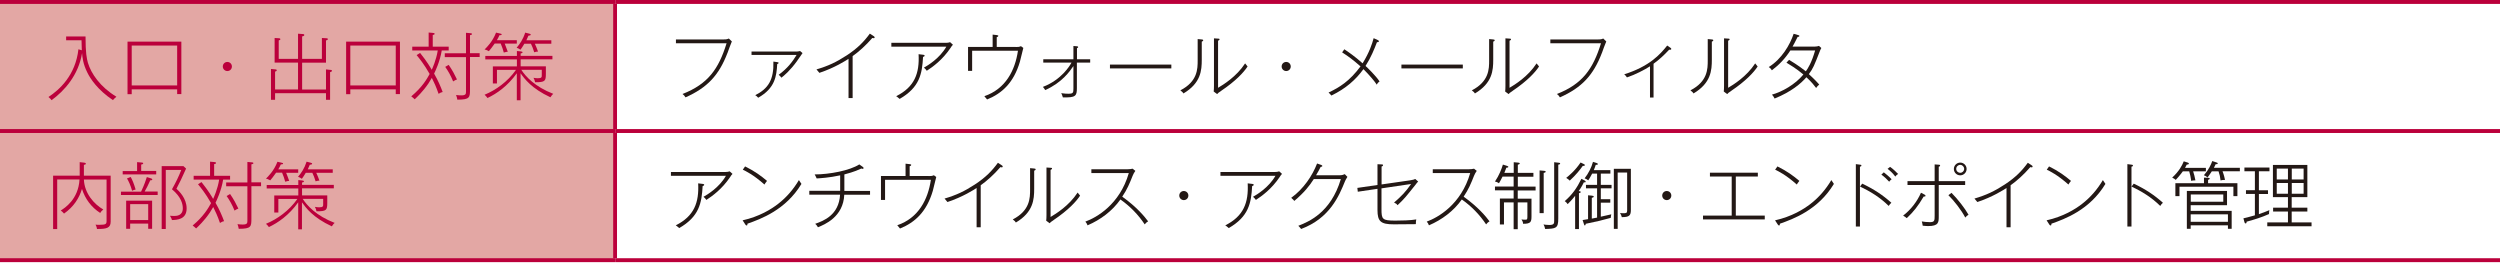 <svg width="550" height="58" viewBox="0 0 550 58" fill="none" xmlns="http://www.w3.org/2000/svg">
<path d="M0 28.836H135.341V57.23H0V28.836ZM0 0.421H135.341V28.816H0V0.421Z" fill="#E3A7A4"/>
<path d="M135.321 0H0V0.862H135.321V0Z" fill="#BB003B"/>
<path d="M550 0H135.341V0.862H550V0Z" fill="#BB003B"/>
<path d="M135.742 0.861H134.9V28.414H135.742V0.861Z" fill="#BB003B"/>
<path d="M135.321 28.395H0V29.256H135.321V28.395Z" fill="#BB003B"/>
<path d="M550 28.395H135.341V29.256H550V28.395Z" fill="#BB003B"/>
<path d="M135.742 29.256H134.9V56.809H135.742V29.256Z" fill="#BB003B"/>
<path d="M135.321 56.809H0V57.67H135.321V56.809Z" fill="#BB003B"/>
<path d="M550 56.809H135.341V57.67H550V56.809Z" fill="#BB003B"/>
<path d="M24.869 22.043C21.462 19.778 19.859 17.273 19.238 16.011C18.236 14.047 18.116 12.484 18.055 11.683C17.254 16.572 14.168 19.979 11.342 22.043C11.182 21.822 11.002 21.602 10.661 21.341C13.086 19.738 16.613 16.572 17.254 10.841L17.995 11.062C17.955 10.24 17.935 9.619 17.935 8.857H14.549V8.016H18.817C18.817 11.683 19.077 12.845 19.338 13.807C20.039 16.171 22.023 19.117 25.61 21.281C25.369 21.482 25.029 21.782 24.849 22.023L24.869 22.043Z" fill="#BB003B"/>
<path d="M38.975 20.7V19.658H28.976V20.721H28.054V9.158H39.897V20.7H38.975ZM38.975 10.02H28.976V18.797H38.975V10.02Z" fill="#BB003B"/>
<path d="M50.017 15.633C49.475 15.633 49.015 15.192 49.015 14.631C49.015 14.07 49.456 13.629 50.017 13.629C50.578 13.629 51.019 14.07 51.019 14.631C51.019 15.192 50.578 15.633 50.017 15.633Z" fill="#BB003B"/>
<path d="M72.62 15.831V21.963H71.719V20.5H60.517V21.963H59.615V15.17L60.657 15.27C60.778 15.27 60.878 15.33 60.878 15.471C60.878 15.651 60.717 15.691 60.517 15.751V19.679H65.567V13.767H60.417V8.357L61.379 8.417C61.379 8.417 61.679 8.417 61.679 8.617C61.679 8.758 61.599 8.798 61.319 8.898V12.946H65.567V7.415L66.669 7.495C66.669 7.495 66.949 7.495 66.949 7.696C66.949 7.896 66.729 7.956 66.468 8.016V12.946H70.817V8.357L71.819 8.417C71.959 8.417 72.119 8.417 72.119 8.617C72.119 8.818 71.919 8.838 71.719 8.898V13.787H66.468V19.699H71.719V15.27L72.821 15.39C72.941 15.39 73.021 15.431 73.021 15.571C73.021 15.771 72.801 15.831 72.62 15.871V15.831Z" fill="#BB003B"/>
<path d="M87.067 20.7V19.658H77.068V20.721H76.147V9.158H87.989V20.7H87.067ZM87.067 10.02H77.068V18.797H87.067V10.02Z" fill="#BB003B"/>
<path d="M97.189 11.083C96.788 13.568 95.726 15.752 95.505 16.193C96.407 17.756 96.968 19.118 97.389 20.241C97.108 20.301 96.868 20.381 96.487 20.641C95.966 19.118 95.465 18.036 95.004 17.134C94.664 17.716 94.463 18.056 94.243 18.377C93 20.2 91.718 21.383 91.237 21.844C90.936 21.543 90.736 21.403 90.476 21.202C92.92 19.158 93.942 17.335 94.523 16.273C93.301 14.109 92.259 12.866 91.658 12.125L92.419 11.644C93.962 13.568 94.684 14.83 94.984 15.351C95.124 15.05 95.966 13.227 96.307 11.103H90.696V10.261H94.303V7.155L95.205 7.235C95.385 7.235 95.626 7.276 95.626 7.456C95.626 7.616 95.325 7.676 95.205 7.696V10.261H98.712V11.103H97.148L97.189 11.083ZM103.4 12.546V19.579C103.4 21.443 103.4 21.924 100.615 21.924C100.555 21.563 100.495 21.323 100.335 20.902C100.916 20.982 101.377 20.982 101.517 20.982C102.439 20.982 102.519 20.681 102.519 20.2V12.566H97.85V11.724H102.519V7.215L103.441 7.296C103.641 7.296 103.841 7.336 103.841 7.496C103.841 7.656 103.561 7.716 103.4 7.736V11.704H105.525V12.546H103.4ZM99.693 17.916C99.132 16.553 98.611 15.652 97.95 14.71L98.712 14.269C99.553 15.491 100.034 16.433 100.535 17.475C100.194 17.595 99.994 17.716 99.693 17.916Z" fill="#BB003B"/>
<path d="M121.093 21.402C116.905 19.459 115.362 17.294 114.521 16.112V22.064H113.699V16.112C111.675 18.957 109.251 20.621 107.247 21.562C107.046 21.282 106.906 21.122 106.605 20.841C109.05 19.839 111.675 17.996 113.519 15.371H109.331V18.356H108.429V14.609H113.719V13.066H106.766V12.305H113.719V11.223L114.541 11.303C114.801 11.343 114.962 11.383 114.962 11.503C114.962 11.684 114.701 11.724 114.541 11.764V12.285H121.534V13.046H114.541V14.589H120.091V16.232C120.091 17.855 119.911 18.096 117.727 18.096C117.627 17.655 117.527 17.395 117.366 17.114C117.707 17.174 118.027 17.214 118.308 17.214C119.19 17.214 119.19 16.954 119.19 16.553V15.351H114.681C115.643 16.833 117.667 19.078 121.715 20.641C121.494 20.841 121.334 21.021 121.093 21.402ZM111.034 9.579C111.254 10.1 111.395 10.501 111.715 11.383C111.575 11.383 111.234 11.423 110.834 11.563C110.673 10.962 110.473 10.301 110.152 9.579H108.83C108.289 10.381 107.828 10.922 107.547 11.263C107.046 10.982 106.806 10.922 106.605 10.882C107.046 10.441 108.349 9.219 109.13 7.175L110.012 7.375C110.212 7.415 110.373 7.455 110.373 7.576C110.373 7.716 110.152 7.756 109.872 7.756C109.671 8.217 109.511 8.517 109.311 8.838H113.699V9.599H111.014L111.034 9.579ZM117.667 9.62C117.967 10.281 118.108 10.621 118.368 11.343C118.088 11.343 117.807 11.403 117.527 11.503C117.326 10.802 117.046 10.1 116.805 9.62H115.362C115.022 10.201 114.741 10.621 114.501 10.942C114.2 10.722 114 10.621 113.659 10.501C114.38 9.66 115.062 8.678 115.543 7.175L116.404 7.395C116.605 7.435 116.765 7.515 116.765 7.616C116.765 7.796 116.505 7.816 116.244 7.856C116.044 8.297 115.943 8.557 115.803 8.858H121.294V9.62H117.687H117.667Z" fill="#BB003B"/>
<path d="M160.047 11.643C158.163 16.552 155.638 19.277 150.809 21.422C150.629 21.101 150.448 20.901 150.148 20.68C155.779 18.476 158.103 15.169 159.847 9.519H148.705V8.677H159.225C159.907 8.677 160.067 8.597 160.348 8.477L161.009 9.118C160.828 9.499 160.187 11.242 160.067 11.603L160.047 11.643Z" fill="#231815"/>
<path d="M175.396 13.366C173.793 15.59 172.451 16.672 171.91 17.093C171.749 16.873 171.549 16.632 171.308 16.452C173.252 15.049 174.394 13.506 175.256 12.083H165.337V11.342H174.815C175.496 11.342 175.557 11.342 176.017 11.222L176.559 11.683C176.358 11.943 175.557 13.125 175.396 13.346V13.366ZM170.988 14.087C170.827 16.772 170.527 19.397 166.8 21.502C166.559 21.221 166.459 21.141 166.158 20.94C169.004 19.498 170.266 17.574 170.146 13.546L170.968 13.666C171.168 13.707 171.288 13.707 171.288 13.847C171.288 13.987 171.088 14.047 171.008 14.087H170.988Z" fill="#231815"/>
<path d="M192.188 8.395C192.188 8.395 192.068 8.395 191.908 8.355C190.465 10.019 188.962 11.361 187.579 12.343V21.581H186.678V12.944C186.157 13.285 183.652 14.908 180.265 16.03C180.185 15.91 179.764 15.429 179.624 15.269C182.229 14.507 183.992 13.666 186.277 12.183C188.661 10.62 190.064 9.177 191.367 7.394L192.308 8.015C192.308 8.015 192.429 8.155 192.429 8.235C192.429 8.315 192.349 8.416 192.168 8.416L192.188 8.395Z" fill="#231815"/>
<path d="M209.122 10.541C207.318 13.206 205.214 14.709 203.892 15.57C203.792 15.43 203.551 15.089 203.25 14.889C204.092 14.408 206.697 12.885 208.2 10.26H196.097V9.419H208.16C208.4 9.419 208.801 9.379 209.022 9.278L209.643 9.839C209.362 10.14 209.342 10.2 209.122 10.541ZM203.07 12.525C202.87 16.272 202.309 19.238 197.92 21.762C197.459 21.362 197.399 21.322 197.159 21.161C201.207 19.137 202.309 16.152 202.088 11.923L203.09 12.044C203.411 12.084 203.411 12.184 203.411 12.244C203.411 12.384 203.311 12.424 203.09 12.525H203.07Z" fill="#231815"/>
<path d="M223.47 10.341C223.991 10.341 224.171 10.341 224.612 10.16L225.133 10.541C225.013 11.022 224.492 13.166 224.372 13.607C223.009 18.196 220.464 20.54 217.158 21.883C217.078 21.762 216.657 21.262 216.557 21.161C221.246 19.558 223.31 15.49 223.951 11.162H213.871V15.591H212.97V10.32H218.38V7.615L219.282 7.715C219.603 7.755 219.623 7.816 219.623 7.896C219.623 8.056 219.382 8.156 219.282 8.176V10.32H223.45L223.47 10.341Z" fill="#231815"/>
<path d="M236.915 13.766V19.397C236.915 21.12 236.634 21.501 233.829 21.421C233.709 20.96 233.568 20.68 233.468 20.499C234.21 20.619 234.831 20.619 235.071 20.619C236.093 20.619 236.153 20.399 236.153 19.457V14.528C235.372 15.67 233.649 18.175 229.941 19.818C229.801 19.577 229.641 19.337 229.44 19.116C233.568 17.533 235.392 14.407 235.733 13.766H229.521V13.045H236.153V10.119L236.915 10.179C237.055 10.179 237.195 10.219 237.195 10.38C237.195 10.46 237.135 10.54 236.935 10.58V13.045H239.84V13.766H236.935H236.915Z" fill="#231815"/>
<path d="M244.189 15.05V14.208H257.695V15.05H244.189Z" fill="#231815"/>
<path d="M264.388 9.177V13.145C264.388 15.469 264.207 18.274 260.36 20.559C260.24 20.358 260.14 20.218 259.679 19.878C263.486 17.914 263.486 15.149 263.486 13.285V8.596L264.348 8.676C264.528 8.676 264.708 8.716 264.708 8.876C264.708 8.997 264.588 9.097 264.388 9.157V9.177ZM268.656 19.998C268.035 20.419 267.955 20.459 267.774 20.699L267.013 20.138C267.053 19.797 267.073 19.377 267.073 18.896V8.436L267.975 8.496C268.155 8.496 268.295 8.496 268.295 8.676C268.295 8.816 268.135 8.876 267.975 8.957V19.317C269.117 18.635 272.023 16.872 273.926 13.946C274.287 14.427 274.367 14.507 274.467 14.627C273.626 15.91 271.902 17.794 268.636 19.998H268.656Z" fill="#231815"/>
<path d="M282.964 15.63C282.423 15.63 281.962 15.189 281.962 14.628C281.962 14.067 282.403 13.626 282.964 13.626C283.525 13.626 283.966 14.067 283.966 14.628C283.966 15.189 283.525 15.63 282.964 15.63Z" fill="#231815"/>
<path d="M302.884 18.636C302.623 18.215 302.202 17.614 300.92 16.212C300.559 15.831 300.158 15.39 299.958 15.21C298.255 17.554 296.091 19.478 292.904 21.021C292.604 20.66 292.564 20.64 292.283 20.36C294.728 19.197 296.852 17.895 299.317 14.608C297.714 13.206 296.712 12.444 295.269 11.523L295.75 10.841C296.672 11.442 298.054 12.404 299.778 13.927C301.301 11.422 301.862 9.659 302.202 8.396L303.164 8.837C303.164 8.837 303.365 8.958 303.365 9.078C303.365 9.258 303.064 9.278 302.924 9.298C302.363 10.781 301.601 12.665 300.419 14.508C300.82 14.869 302.683 16.672 303.505 17.915C303.144 18.175 302.984 18.416 302.864 18.636H302.884Z" fill="#231815"/>
<path d="M308.313 15.05V14.208H321.82V15.05H308.313Z" fill="#231815"/>
<path d="M328.511 9.177V13.145C328.511 15.469 328.33 18.274 324.483 20.559C324.363 20.358 324.263 20.218 323.802 19.878C327.609 17.914 327.609 15.149 327.609 13.285V8.596L328.471 8.676C328.651 8.676 328.831 8.716 328.831 8.876C328.831 8.997 328.711 9.097 328.511 9.157V9.177ZM332.779 19.998C332.158 20.419 332.078 20.459 331.897 20.699L331.136 20.138C331.176 19.797 331.196 19.377 331.196 18.896V8.436L332.098 8.496C332.278 8.496 332.418 8.496 332.418 8.676C332.418 8.816 332.258 8.876 332.098 8.957V19.317C333.24 18.635 336.146 16.872 338.049 13.946C338.41 14.427 338.49 14.507 338.59 14.627C337.749 15.91 336.025 17.794 332.759 19.998H332.779Z" fill="#231815"/>
<path d="M352.418 11.643C350.534 16.552 348.01 19.277 343.18 21.422C343 21.101 342.82 20.901 342.519 20.68C348.15 18.476 350.474 15.169 352.218 9.519H341.076V8.677H351.596C352.278 8.677 352.438 8.597 352.719 8.477L353.38 9.118C353.2 9.499 352.558 11.242 352.438 11.603L352.418 11.643Z" fill="#231815"/>
<path d="M367.206 10.938C366.084 12.141 365.102 13.062 363.78 14.024V21.459H362.998V14.585C361.816 15.347 359.752 16.429 357.928 17.03C357.728 16.73 357.548 16.509 357.327 16.349C362.818 14.626 365.202 12.021 366.785 10.017L367.567 10.558C367.567 10.558 367.687 10.678 367.687 10.758C367.687 10.998 367.387 10.958 367.206 10.938Z" fill="#231815"/>
<path d="M376.604 9.177V13.145C376.604 15.469 376.423 18.274 372.576 20.559C372.456 20.358 372.355 20.218 371.895 19.878C375.702 17.914 375.702 15.149 375.702 13.285V8.596L376.564 8.676C376.744 8.676 376.924 8.716 376.924 8.876C376.924 8.997 376.804 9.097 376.604 9.157V9.177ZM380.872 19.998C380.251 20.419 380.171 20.459 379.99 20.699L379.229 20.138C379.269 19.797 379.289 19.377 379.289 18.896V8.436L380.191 8.496C380.371 8.496 380.511 8.496 380.511 8.676C380.511 8.816 380.351 8.876 380.191 8.957V19.317C381.333 18.635 384.238 16.872 386.142 13.946C386.503 14.427 386.583 14.507 386.683 14.627C385.841 15.91 384.118 17.794 380.852 19.998H380.872Z" fill="#231815"/>
<path d="M400.372 11.24C399.089 14.526 398.889 15.027 397.947 16.31C399.289 17.532 399.871 18.193 400.231 18.594C399.911 18.875 399.73 19.075 399.55 19.356C399.129 18.815 398.628 18.113 397.406 16.991C396.204 18.394 394.099 20.177 390.412 21.68C390.232 21.319 390.092 21.099 389.831 20.818C392.015 20.217 394.921 18.614 396.745 16.39C395.182 15.067 393.578 14.126 393.017 13.785L393.598 13.164C395.642 14.406 396.564 15.127 397.286 15.688C397.746 15.027 398.528 13.865 399.33 11.1H393.879C392.797 12.803 391.414 14.266 389.811 15.468C389.591 15.107 389.471 14.987 389.13 14.747C391.975 12.983 393.799 9.857 394.6 7.433L395.582 7.713C395.743 7.753 395.863 7.793 395.863 7.914C395.863 8.114 395.582 8.114 395.482 8.114C394.961 9.136 394.661 9.757 394.36 10.258H399.149C399.67 10.258 399.911 10.178 400.171 10.098L400.692 10.559C400.572 10.799 400.452 10.999 400.392 11.18L400.372 11.24Z" fill="#231815"/>
<path d="M21.341 50.396C21.281 49.956 21.141 49.655 21.021 49.414C21.281 49.455 21.502 49.455 21.942 49.455C23.325 49.455 23.445 49.254 23.445 48.593V39.495H18.456C18.576 42.501 20.66 44.906 22.724 46.088C22.323 46.449 22.243 46.509 22.043 46.849C20.099 45.607 18.716 43.743 18.035 41.559C17.434 43.563 16.231 45.487 14.087 46.99C13.827 46.689 13.687 46.549 13.366 46.309C14.207 45.788 17.253 43.884 17.494 39.475H12.584V50.396H11.683V38.654H17.534V35.668L18.536 35.788C18.536 35.788 18.896 35.828 18.896 36.009C18.896 36.209 18.576 36.249 18.456 36.269V38.654H24.347V48.753C24.347 50.136 23.505 50.396 21.341 50.376V50.396Z" fill="#BB003B"/>
<path d="M26.612 42.922V42.16H31.041C31.782 40.617 32.163 39.395 32.303 38.954L33.265 39.255C33.265 39.255 33.506 39.355 33.506 39.455C33.506 39.676 33.245 39.676 33.065 39.656C32.544 40.798 32.243 41.419 31.822 42.14H34.688V42.902H26.612V42.922ZM26.993 38.393V37.632H30.159V35.668L31.081 35.748C31.321 35.748 31.502 35.788 31.502 35.949C31.502 36.069 31.401 36.149 31.061 36.209V37.612H34.367V38.373H27.013L26.993 38.393ZM32.604 50.336V49.194H28.636V50.336H27.755V44.144H33.465V50.336H32.604ZM29.057 41.96C28.736 40.798 28.296 39.836 27.935 39.255L28.756 38.934C29.117 39.596 29.458 40.377 29.838 41.7C29.498 41.76 29.317 41.84 29.057 41.98V41.96ZM32.604 44.906H28.636V48.413H32.604V44.906ZM37.834 48.413C37.754 48.172 37.674 47.892 37.393 47.471C37.954 47.511 38.195 47.511 38.275 47.511C38.836 47.511 40.218 47.471 40.218 45.828C40.218 44.946 39.918 43.383 37.834 41.639C38.756 39.996 39.277 38.914 39.878 37.391H36.471V50.376H35.57V36.55H40.359L40.94 37.091C40.078 39.054 39.457 40.297 38.816 41.519C39.337 42 41.06 43.583 41.06 45.868C41.06 48.312 38.896 48.373 37.834 48.413Z" fill="#BB003B"/>
<path d="M49.096 39.496C48.695 41.981 47.633 44.165 47.413 44.606C48.314 46.169 48.875 47.531 49.296 48.654C49.016 48.714 48.775 48.794 48.394 49.054C47.873 47.531 47.372 46.449 46.911 45.548C46.571 46.129 46.37 46.469 46.15 46.79C44.908 48.614 43.625 49.796 43.144 50.257C42.844 49.956 42.643 49.816 42.383 49.615C44.828 47.572 45.849 45.748 46.431 44.686C45.208 42.522 44.166 41.279 43.565 40.538L44.327 40.057C45.87 41.981 46.591 43.243 46.892 43.764C47.032 43.464 47.873 41.64 48.214 39.516H42.603V38.674H46.21V35.568L47.112 35.648C47.292 35.648 47.533 35.689 47.533 35.869C47.533 36.029 47.232 36.089 47.112 36.109V38.674H50.619V39.516H49.056L49.096 39.496ZM55.308 40.959V47.992C55.308 49.856 55.308 50.337 52.522 50.337C52.462 49.976 52.402 49.736 52.242 49.315C52.823 49.395 53.284 49.395 53.424 49.395C54.346 49.395 54.426 49.094 54.426 48.614V40.979H49.757V40.137H54.426V35.629L55.348 35.709C55.548 35.709 55.749 35.749 55.749 35.909C55.749 36.069 55.468 36.129 55.308 36.15V40.117H57.432V40.959H55.308ZM51.601 46.329C51.039 44.967 50.519 44.065 49.857 43.123L50.619 42.682C51.46 43.904 51.941 44.846 52.442 45.888C52.102 46.008 51.901 46.129 51.601 46.329Z" fill="#BB003B"/>
<path d="M73.002 49.796C68.814 47.852 67.271 45.688 66.429 44.506V50.457H65.607V44.506C63.583 47.351 61.159 49.014 59.155 49.956C58.955 49.676 58.814 49.515 58.514 49.235C60.958 48.233 63.583 46.389 65.427 43.764H61.239V46.75H60.337V43.003H65.627V41.46H58.674V40.698H65.627V39.616L66.449 39.696C66.71 39.736 66.87 39.776 66.87 39.897C66.87 40.077 66.609 40.117 66.449 40.157V40.678H73.442V41.44H66.449V42.983H72V44.626C72 46.249 71.819 46.489 69.635 46.489C69.535 46.049 69.435 45.788 69.274 45.508C69.615 45.568 69.936 45.608 70.216 45.608C71.098 45.608 71.098 45.347 71.098 44.946V43.744H66.589C67.551 45.227 69.575 47.471 73.623 49.034C73.402 49.235 73.242 49.415 73.002 49.796ZM62.942 37.993C63.163 38.514 63.303 38.915 63.623 39.797C63.483 39.797 63.143 39.837 62.742 39.977C62.581 39.376 62.381 38.714 62.06 37.993H60.738C60.197 38.795 59.736 39.336 59.456 39.676C58.955 39.396 58.714 39.336 58.514 39.295C58.955 38.855 60.257 37.632 61.038 35.588L61.92 35.789C62.121 35.829 62.281 35.869 62.281 35.989C62.281 36.129 62.06 36.169 61.78 36.169C61.58 36.63 61.419 36.931 61.219 37.252H65.607V38.013H62.922L62.942 37.993ZM69.575 38.013C69.876 38.674 70.016 39.015 70.276 39.736C69.996 39.736 69.715 39.797 69.435 39.897C69.234 39.195 68.954 38.494 68.713 38.013H67.27C66.93 38.594 66.649 39.015 66.409 39.336C66.108 39.115 65.908 39.015 65.567 38.895C66.289 38.053 66.97 37.071 67.451 35.568L68.313 35.789C68.513 35.829 68.673 35.909 68.673 36.009C68.673 36.19 68.413 36.21 68.152 36.25C67.952 36.691 67.852 36.951 67.711 37.252H73.202V38.013H69.595H69.575Z" fill="#BB003B"/>
<path d="M160.63 38.955C158.826 41.62 156.722 43.123 155.4 43.984C155.299 43.844 155.059 43.504 154.758 43.303C155.6 42.822 158.205 41.299 159.708 38.674H147.604V37.833H159.668C159.908 37.833 160.309 37.793 160.529 37.692L161.151 38.254C160.87 38.554 160.85 38.614 160.63 38.955ZM154.578 40.939C154.378 44.686 153.816 47.652 149.428 50.176C148.967 49.776 148.907 49.736 148.667 49.575C152.714 47.551 153.816 44.566 153.596 40.337L154.598 40.458C154.919 40.498 154.919 40.598 154.919 40.658C154.919 40.798 154.818 40.838 154.598 40.939H154.578Z" fill="#231815"/>
<path d="M164.437 49.216C164.437 49.496 164.437 49.596 164.237 49.596C164.116 49.596 164.036 49.476 163.976 49.396L163.375 48.474C167.042 47.653 169.647 46.05 171.19 44.847C173.034 43.425 174.577 41.621 175.759 39.617C176.019 40.018 176.039 40.058 176.32 40.459C172.853 46.19 167.403 48.174 164.437 49.216ZM168.184 40.599C165.74 38.435 164.096 37.653 163.415 37.333L163.916 36.611C166.04 37.653 167.463 38.715 168.745 39.797C168.425 40.158 168.305 40.399 168.184 40.599Z" fill="#231815"/>
<path d="M185.74 42.823C185.539 47.752 181.371 49.416 179.949 49.997C179.748 49.636 179.608 49.476 179.347 49.235C181.151 48.594 184.557 47.352 184.818 42.823H178.045V41.981H184.838V38.575C182.473 39.096 180.389 39.216 179.668 39.256C179.448 38.755 179.408 38.715 179.227 38.374C182.514 38.374 186.962 37.513 189.046 36.17L189.888 36.771C189.888 36.771 189.988 36.911 189.988 36.971C189.988 37.092 189.888 37.152 189.788 37.152C189.707 37.152 189.627 37.112 189.507 37.072C187.924 37.833 186.141 38.274 185.76 38.374V42.001H191.411V42.843H185.76L185.74 42.823Z" fill="#231815"/>
<path d="M204.313 38.735C204.834 38.735 205.014 38.735 205.455 38.555L205.976 38.935C205.856 39.416 205.335 41.56 205.214 42.001C203.852 46.59 201.307 48.935 198.001 50.277C197.92 50.157 197.5 49.656 197.399 49.556C202.088 47.953 204.152 43.885 204.794 39.557H194.714V43.985H193.812V38.715H199.223V36.01L200.125 36.11C200.445 36.15 200.465 36.21 200.465 36.29C200.465 36.451 200.225 36.551 200.125 36.571V38.715H204.293L204.313 38.735Z" fill="#231815"/>
<path d="M220.365 36.812C220.365 36.812 220.245 36.812 220.084 36.771C218.642 38.435 217.139 39.777 215.756 40.759V49.997H214.854V41.36C214.333 41.701 211.829 43.324 208.442 44.446C208.362 44.326 207.941 43.845 207.801 43.685C210.406 42.923 212.169 42.082 214.454 40.599C216.838 39.036 218.241 37.593 219.543 35.81L220.485 36.431C220.485 36.431 220.605 36.571 220.605 36.651C220.605 36.731 220.525 36.831 220.345 36.831L220.365 36.812Z" fill="#231815"/>
<path d="M227.52 37.573V41.541C227.52 43.865 227.339 46.67 223.492 48.955C223.372 48.755 223.271 48.614 222.811 48.274C226.618 46.31 226.618 43.544 226.618 41.681V36.992L227.48 37.072C227.66 37.072 227.84 37.112 227.84 37.272C227.84 37.393 227.72 37.493 227.52 37.553V37.573ZM231.808 48.414C231.187 48.835 231.107 48.875 230.926 49.115L230.165 48.554C230.205 48.214 230.225 47.793 230.225 47.312V36.852L231.127 36.912C231.307 36.912 231.447 36.912 231.447 37.092C231.447 37.232 231.287 37.292 231.127 37.373V47.733C232.269 47.051 235.174 45.288 237.078 42.362C237.439 42.843 237.519 42.923 237.619 43.044C236.777 44.326 235.054 46.21 231.788 48.414H231.808Z" fill="#231815"/>
<path d="M251.844 49.375C250.422 47.231 248.598 45.367 246.494 43.884C244.691 46.429 242.146 48.333 239.26 49.575C239.14 49.235 239.02 49.034 238.779 48.754C241.204 47.872 246.334 45.027 248.338 38.073H240.102V37.232H248.097C248.378 37.232 248.939 37.191 249.179 37.111L249.78 37.592C249.54 37.913 249.34 38.274 249.179 38.674C248.498 40.398 247.977 41.66 246.895 43.263C250.081 45.548 251.784 47.612 252.586 48.694C252.305 48.854 252.085 49.034 251.824 49.375H251.844Z" fill="#231815"/>
<path d="M260.44 44.025C259.899 44.025 259.438 43.584 259.438 43.023C259.438 42.462 259.879 42.022 260.44 42.022C261.001 42.022 261.442 42.462 261.442 43.023C261.442 43.584 261.001 44.025 260.44 44.025Z" fill="#231815"/>
<path d="M281.523 38.955C279.72 41.62 277.616 43.123 276.293 43.984C276.193 43.844 275.952 43.504 275.652 43.303C276.493 42.822 279.098 41.299 280.601 38.674H268.498V37.833H280.561C280.802 37.833 281.203 37.793 281.423 37.692L282.044 38.254C281.764 38.554 281.744 38.614 281.523 38.955ZM275.471 40.939C275.271 44.686 274.71 47.652 270.322 50.176C269.861 49.776 269.801 49.736 269.56 49.575C273.608 47.551 274.71 44.566 274.49 40.337L275.492 40.458C275.812 40.498 275.812 40.598 275.812 40.658C275.812 40.798 275.712 40.838 275.492 40.939H275.471Z" fill="#231815"/>
<path d="M294.807 38.553C295.288 38.553 295.569 38.432 295.849 38.312L296.43 38.913C296.11 39.414 296.009 39.635 295.909 39.855C294.587 43.102 292.583 47.991 286.251 50.376C285.93 49.975 285.89 49.935 285.629 49.674C287.854 48.792 292.763 46.849 294.987 39.394H289.036C288.034 40.957 286.952 42.32 284.748 44.204C284.628 44.043 284.447 43.843 284.066 43.522C286.792 41.559 288.735 38.633 289.757 35.968L290.679 36.288C290.679 36.288 290.92 36.409 290.92 36.509C290.92 36.629 290.739 36.709 290.539 36.729C290.258 37.29 289.978 37.811 289.537 38.553H294.807Z" fill="#231815"/>
<path d="M311.542 40.477C309.218 43.403 308.877 43.804 307.454 45.146C307.254 44.846 307.134 44.766 306.693 44.565C308.336 43.142 309.318 42.12 310.44 40.477L303.927 41.439V45.968C303.927 48.252 304.088 48.533 306.993 48.533C308.296 48.533 310.3 48.493 311.582 48.272C311.502 48.653 311.502 48.733 311.482 49.314C309.278 49.354 309.037 49.354 306.633 49.354C303.767 49.354 303.046 48.713 303.046 46.208V41.539L298.717 42.181L298.617 41.339L303.046 40.698V36.129L303.947 36.169C304.128 36.169 304.268 36.169 304.268 36.349C304.268 36.53 304.068 36.59 303.947 36.63V40.578L310.2 39.676C310.921 39.575 311.121 39.475 311.362 39.375L312.003 39.956C311.803 40.117 311.783 40.177 311.562 40.437L311.542 40.477Z" fill="#231815"/>
<path d="M326.952 49.375C325.529 47.231 323.706 45.367 321.602 43.884C319.798 46.429 317.253 48.333 314.368 49.575C314.247 49.235 314.127 49.034 313.887 48.754C316.311 47.872 321.441 45.027 323.445 38.073H315.209V37.232H323.205C323.485 37.232 324.046 37.191 324.287 37.111L324.888 37.592C324.647 37.913 324.447 38.274 324.287 38.674C323.605 40.398 323.084 41.66 322.002 43.263C325.189 45.548 326.892 47.612 327.693 48.694C327.413 48.854 327.192 49.034 326.932 49.375H326.952Z" fill="#231815"/>
<path d="M333.902 41.901V43.704H336.928V47.591C336.928 48.834 336.768 49.235 335.085 49.235C335.044 48.834 334.964 48.633 334.724 48.273C335.185 48.333 335.245 48.333 335.485 48.333C336.006 48.333 336.026 48.293 336.026 47.531V44.526H333.902V50.417H333V44.526H330.876V49.375H329.975V43.684H333V41.88H328.893V41.039H333V38.855H330.556C330.255 39.496 329.975 39.957 329.774 40.317C329.614 40.197 329.353 40.037 328.893 39.937C329.834 38.534 330.315 37.252 330.636 36.209L331.478 36.47C331.598 36.51 331.838 36.59 331.838 36.71C331.838 36.891 331.498 36.891 331.397 36.891C331.337 37.091 331.237 37.332 330.957 38.033H333.021V35.688L333.922 35.769C334.063 35.769 334.343 35.809 334.343 35.969C334.343 36.149 334.042 36.189 333.922 36.23V38.033H337.349V38.875H333.922V41.059H337.83V41.901H333.922H333.902ZM339.613 38.053V46.89H338.711V37.492L339.633 37.572C339.774 37.572 340.054 37.612 340.054 37.773C340.054 37.953 339.753 38.013 339.613 38.033V38.053ZM342.819 36.23V48.092C342.819 50.257 342.298 50.297 339.934 50.377C339.854 49.956 339.733 49.655 339.573 49.375C339.774 49.415 340.254 49.495 340.836 49.495C341.898 49.495 341.918 49.134 341.918 48.593V35.688L342.819 35.789C342.98 35.789 343.24 35.829 343.24 35.989C343.24 36.149 342.96 36.209 342.819 36.23Z" fill="#231815"/>
<path d="M348.432 40.137C348.011 41.059 347.41 41.901 347.31 42.041C347.531 42.041 347.751 42.081 347.751 42.241C347.751 42.442 347.531 42.462 347.37 42.502V50.397H346.529V43.083C346.328 43.343 345.747 44.065 344.885 44.906C344.625 44.546 344.545 44.465 344.244 44.245C345.887 42.822 346.909 41.38 347.911 39.336L348.673 39.736C348.793 39.797 348.853 39.897 348.853 39.977C348.853 40.157 348.573 40.137 348.432 40.117V40.137ZM348.212 36.49C347.631 37.312 346.729 38.474 345.346 39.736C345.066 39.476 344.905 39.336 344.565 39.135C345.006 38.775 346.448 37.652 347.731 35.749L348.472 36.109C348.593 36.169 348.673 36.23 348.673 36.31C348.673 36.43 348.532 36.53 348.212 36.49ZM352.179 41.44V43.824H354.263V44.586H352.179V47.672C352.5 47.611 353.823 47.311 354.484 47.151C354.444 47.351 354.364 47.692 354.364 47.932C352.921 48.353 350.917 48.834 348.853 49.235C348.853 49.535 348.713 49.595 348.653 49.595C348.532 49.595 348.532 49.475 348.452 49.255L348.172 48.413C348.793 48.313 349.073 48.273 349.374 48.213V42.963L350.216 43.043C350.536 43.083 350.616 43.123 350.616 43.243C350.616 43.444 350.376 43.464 350.196 43.524V48.093C350.857 47.972 351.117 47.912 351.358 47.872V41.44H348.913V40.678H351.358V38.193H350.276C349.915 38.895 349.655 39.316 349.414 39.676C349.154 39.476 348.893 39.316 348.613 39.235C349.454 38.153 350.115 36.871 350.456 35.608L351.218 35.849C351.218 35.849 351.538 35.969 351.538 36.069C351.538 36.27 351.298 36.27 351.057 36.27C350.977 36.53 350.877 36.871 350.636 37.432H354.284V38.193H352.179V40.678H354.544V41.44H352.179ZM356.788 47.772C356.748 47.491 356.548 47.09 356.408 46.85C356.608 46.89 356.768 46.91 357.149 46.91C357.73 46.91 357.971 46.87 357.971 46.369V37.953H355.887V50.357H355.045V37.131H358.792V46.189C358.792 47.431 358.432 47.772 356.788 47.772Z" fill="#231815"/>
<path d="M366.687 44.025C366.146 44.025 365.686 43.584 365.686 43.023C365.686 42.462 366.126 42.022 366.687 42.022C367.249 42.022 367.689 42.462 367.689 43.023C367.689 43.584 367.249 44.025 366.687 44.025Z" fill="#231815"/>
<path d="M374.662 48.273V47.431H380.974V38.835H376.185V37.993H386.725V38.835H381.876V47.431H388.248V48.273H374.662Z" fill="#231815"/>
<path d="M391.574 49.216C391.574 49.496 391.574 49.596 391.373 49.596C391.253 49.596 391.173 49.476 391.113 49.396L390.512 48.474C394.179 47.653 396.784 46.05 398.327 44.847C400.17 43.425 401.713 41.621 402.896 39.617C403.156 40.018 403.176 40.058 403.457 40.459C399.99 46.19 394.539 48.174 391.574 49.216ZM395.301 40.599C392.856 38.435 391.213 37.653 390.532 37.333L391.033 36.611C393.157 37.653 394.58 38.715 395.862 39.797C395.541 40.158 395.421 40.399 395.301 40.599Z" fill="#231815"/>
<path d="M409.188 36.65V49.836H408.286V36.109L409.228 36.23C409.428 36.23 409.508 36.29 409.508 36.43C409.508 36.61 409.288 36.65 409.168 36.67L409.188 36.65ZM415.52 45.307C413.516 43.343 411.412 42.101 409.208 41.039L409.689 40.398C412.294 41.64 414.198 42.903 416.101 44.606C415.861 44.806 415.68 45.047 415.52 45.307ZM415.62 39.977C415.179 39.476 414.538 38.875 413.897 38.414L414.438 37.913C414.799 38.193 415.6 38.835 416.161 39.436C415.921 39.596 415.761 39.776 415.62 39.977ZM416.963 38.835C416.362 38.053 415.861 37.592 415.26 37.151L415.821 36.711C416.442 37.131 417.203 37.873 417.584 38.273C417.324 38.434 417.163 38.574 416.963 38.855V38.835Z" fill="#231815"/>
<path d="M423.217 43.223C421.935 45.407 420.953 46.609 419.49 47.992C419.209 47.772 419.109 47.691 418.688 47.431C420.332 46.189 421.774 44.345 422.616 42.401L423.418 42.822C423.418 42.822 423.618 42.942 423.618 43.083C423.618 43.243 423.418 43.243 423.217 43.243V43.223ZM426.524 40.698V47.551C426.524 48.914 426.524 49.736 424.159 49.736C423.838 49.736 423.458 49.695 422.997 49.655C422.957 49.375 422.897 49.054 422.796 48.714C423.297 48.794 423.838 48.874 424.6 48.874C425.602 48.874 425.622 48.513 425.622 47.451V40.698H419.65V39.856H425.622V36.169L426.443 36.229C426.744 36.229 426.824 36.29 426.824 36.43C426.824 36.59 426.704 36.63 426.524 36.67V39.856H432.335V40.698H426.524ZM432.355 47.852C431.493 46.209 429.85 44.105 428.648 42.942L429.329 42.421C430.712 43.804 432.335 45.908 433.076 47.251C432.836 47.371 432.615 47.531 432.375 47.852H432.355ZM431.253 38.574C430.471 38.574 429.85 37.953 429.85 37.171C429.85 36.39 430.491 35.769 431.253 35.769C432.014 35.769 432.655 36.39 432.655 37.171C432.655 37.953 432.014 38.574 431.253 38.574ZM431.253 36.27C430.772 36.27 430.371 36.65 430.371 37.151C430.371 37.652 430.772 38.013 431.253 38.013C431.734 38.013 432.114 37.632 432.114 37.151C432.114 36.67 431.714 36.27 431.253 36.27Z" fill="#231815"/>
<path d="M446.942 36.812C446.942 36.812 446.822 36.812 446.662 36.771C445.219 38.435 443.716 39.777 442.333 40.759V49.997H441.432V41.36C440.91 41.701 438.406 43.324 435.019 44.446C434.939 44.326 434.518 43.845 434.378 43.685C436.983 42.923 438.746 42.082 441.031 40.599C443.415 39.036 444.818 37.593 446.121 35.81L447.062 36.431C447.062 36.431 447.183 36.571 447.183 36.651C447.183 36.731 447.102 36.831 446.922 36.831L446.942 36.812Z" fill="#231815"/>
<path d="M451.311 49.216C451.311 49.496 451.311 49.596 451.111 49.596C450.99 49.596 450.91 49.476 450.85 49.396L450.249 48.474C453.916 47.653 456.521 46.05 458.064 44.847C459.908 43.425 461.451 41.621 462.633 39.617C462.893 40.018 462.913 40.058 463.194 40.459C459.727 46.19 454.277 48.174 451.311 49.216ZM455.058 40.599C452.614 38.435 450.97 37.653 450.289 37.333L450.79 36.611C452.914 37.653 454.337 38.715 455.619 39.797C455.299 40.158 455.179 40.399 455.058 40.599Z" fill="#231815"/>
<path d="M468.925 36.65V49.836H468.023V36.109L468.965 36.23C469.166 36.23 469.246 36.29 469.246 36.43C469.246 36.61 469.025 36.65 468.905 36.67L468.925 36.65ZM475.257 45.307C473.254 43.343 471.149 42.101 468.945 41.039L469.426 40.398C472.031 41.64 473.935 42.903 475.839 44.606C475.598 44.806 475.418 45.047 475.257 45.307Z" fill="#231815"/>
<path d="M482.491 37.693C482.691 38.314 482.831 38.835 482.992 39.677C482.511 39.677 482.29 39.717 482.07 39.797C481.95 38.935 481.829 38.414 481.629 37.693H480.226C480.126 37.813 479.625 38.555 478.663 39.577C478.443 39.376 478.243 39.256 477.882 39.076C479.425 37.653 480.066 36.391 480.427 35.489L481.308 35.769C481.429 35.809 481.549 35.89 481.549 35.97C481.549 36.21 481.208 36.21 481.088 36.21C480.908 36.571 480.807 36.751 480.707 36.932H485.296V37.693H482.491ZM491.348 43.144V41.08H479.485V43.144H478.583V40.298H484.875V39.076L485.757 39.116C486.018 39.116 486.138 39.156 486.138 39.316C486.138 39.477 485.857 39.537 485.777 39.557V40.298H492.229V43.144H491.328H491.348ZM490.145 50.337V49.576H481.95V50.337H481.108V42.001H489.945V45.147H481.95V46.39H490.967V50.337H490.125H490.145ZM489.124 42.783H481.97V44.386H489.124V42.783ZM490.145 47.151H481.95V48.794H490.145V47.151ZM488.963 37.693C489.284 38.535 489.404 39.136 489.504 39.577C489.063 39.577 488.803 39.617 488.522 39.697C488.442 38.935 488.322 38.394 488.082 37.693H486.599C486.118 38.434 485.877 38.755 485.657 39.036C485.376 38.795 485.196 38.675 484.855 38.555C485.917 37.332 486.418 36.23 486.699 35.429L487.601 35.729C487.841 35.809 487.901 35.849 487.901 35.93C487.901 36.13 487.701 36.13 487.44 36.13C487.26 36.491 487.16 36.691 487.06 36.912H492.771V37.673H488.963V37.693Z" fill="#231815"/>
<path d="M496.957 37.693V41.861H498.961V42.682H496.957V47.111C498.059 46.73 498.661 46.49 499.262 46.229C499.222 46.43 499.182 46.63 499.182 47.091C497.538 47.812 496.156 48.253 494.252 48.774C494.252 48.914 494.252 49.155 494.032 49.155C493.851 49.155 493.811 48.974 493.751 48.774L493.551 48.033C493.972 47.932 494.713 47.772 496.076 47.371V42.662H494.112V41.841H496.076V37.673H493.771V36.851H499.282V37.673H496.937L496.957 37.693ZM498.801 49.776V48.934H503.35V46.53H500.083V45.688H503.35V43.364H500.043V36.29H507.618V43.364H504.171V45.688H507.618V46.53H504.171V48.934H508.54V49.776H498.781H498.801ZM503.35 37.092H500.885V39.476H503.35V37.092ZM503.35 40.258H500.885V42.622H503.35V40.258ZM506.796 37.092H504.191V39.476H506.796V37.092ZM506.796 40.258H504.191V42.622H506.796V40.258Z" fill="#231815"/>
</svg>
